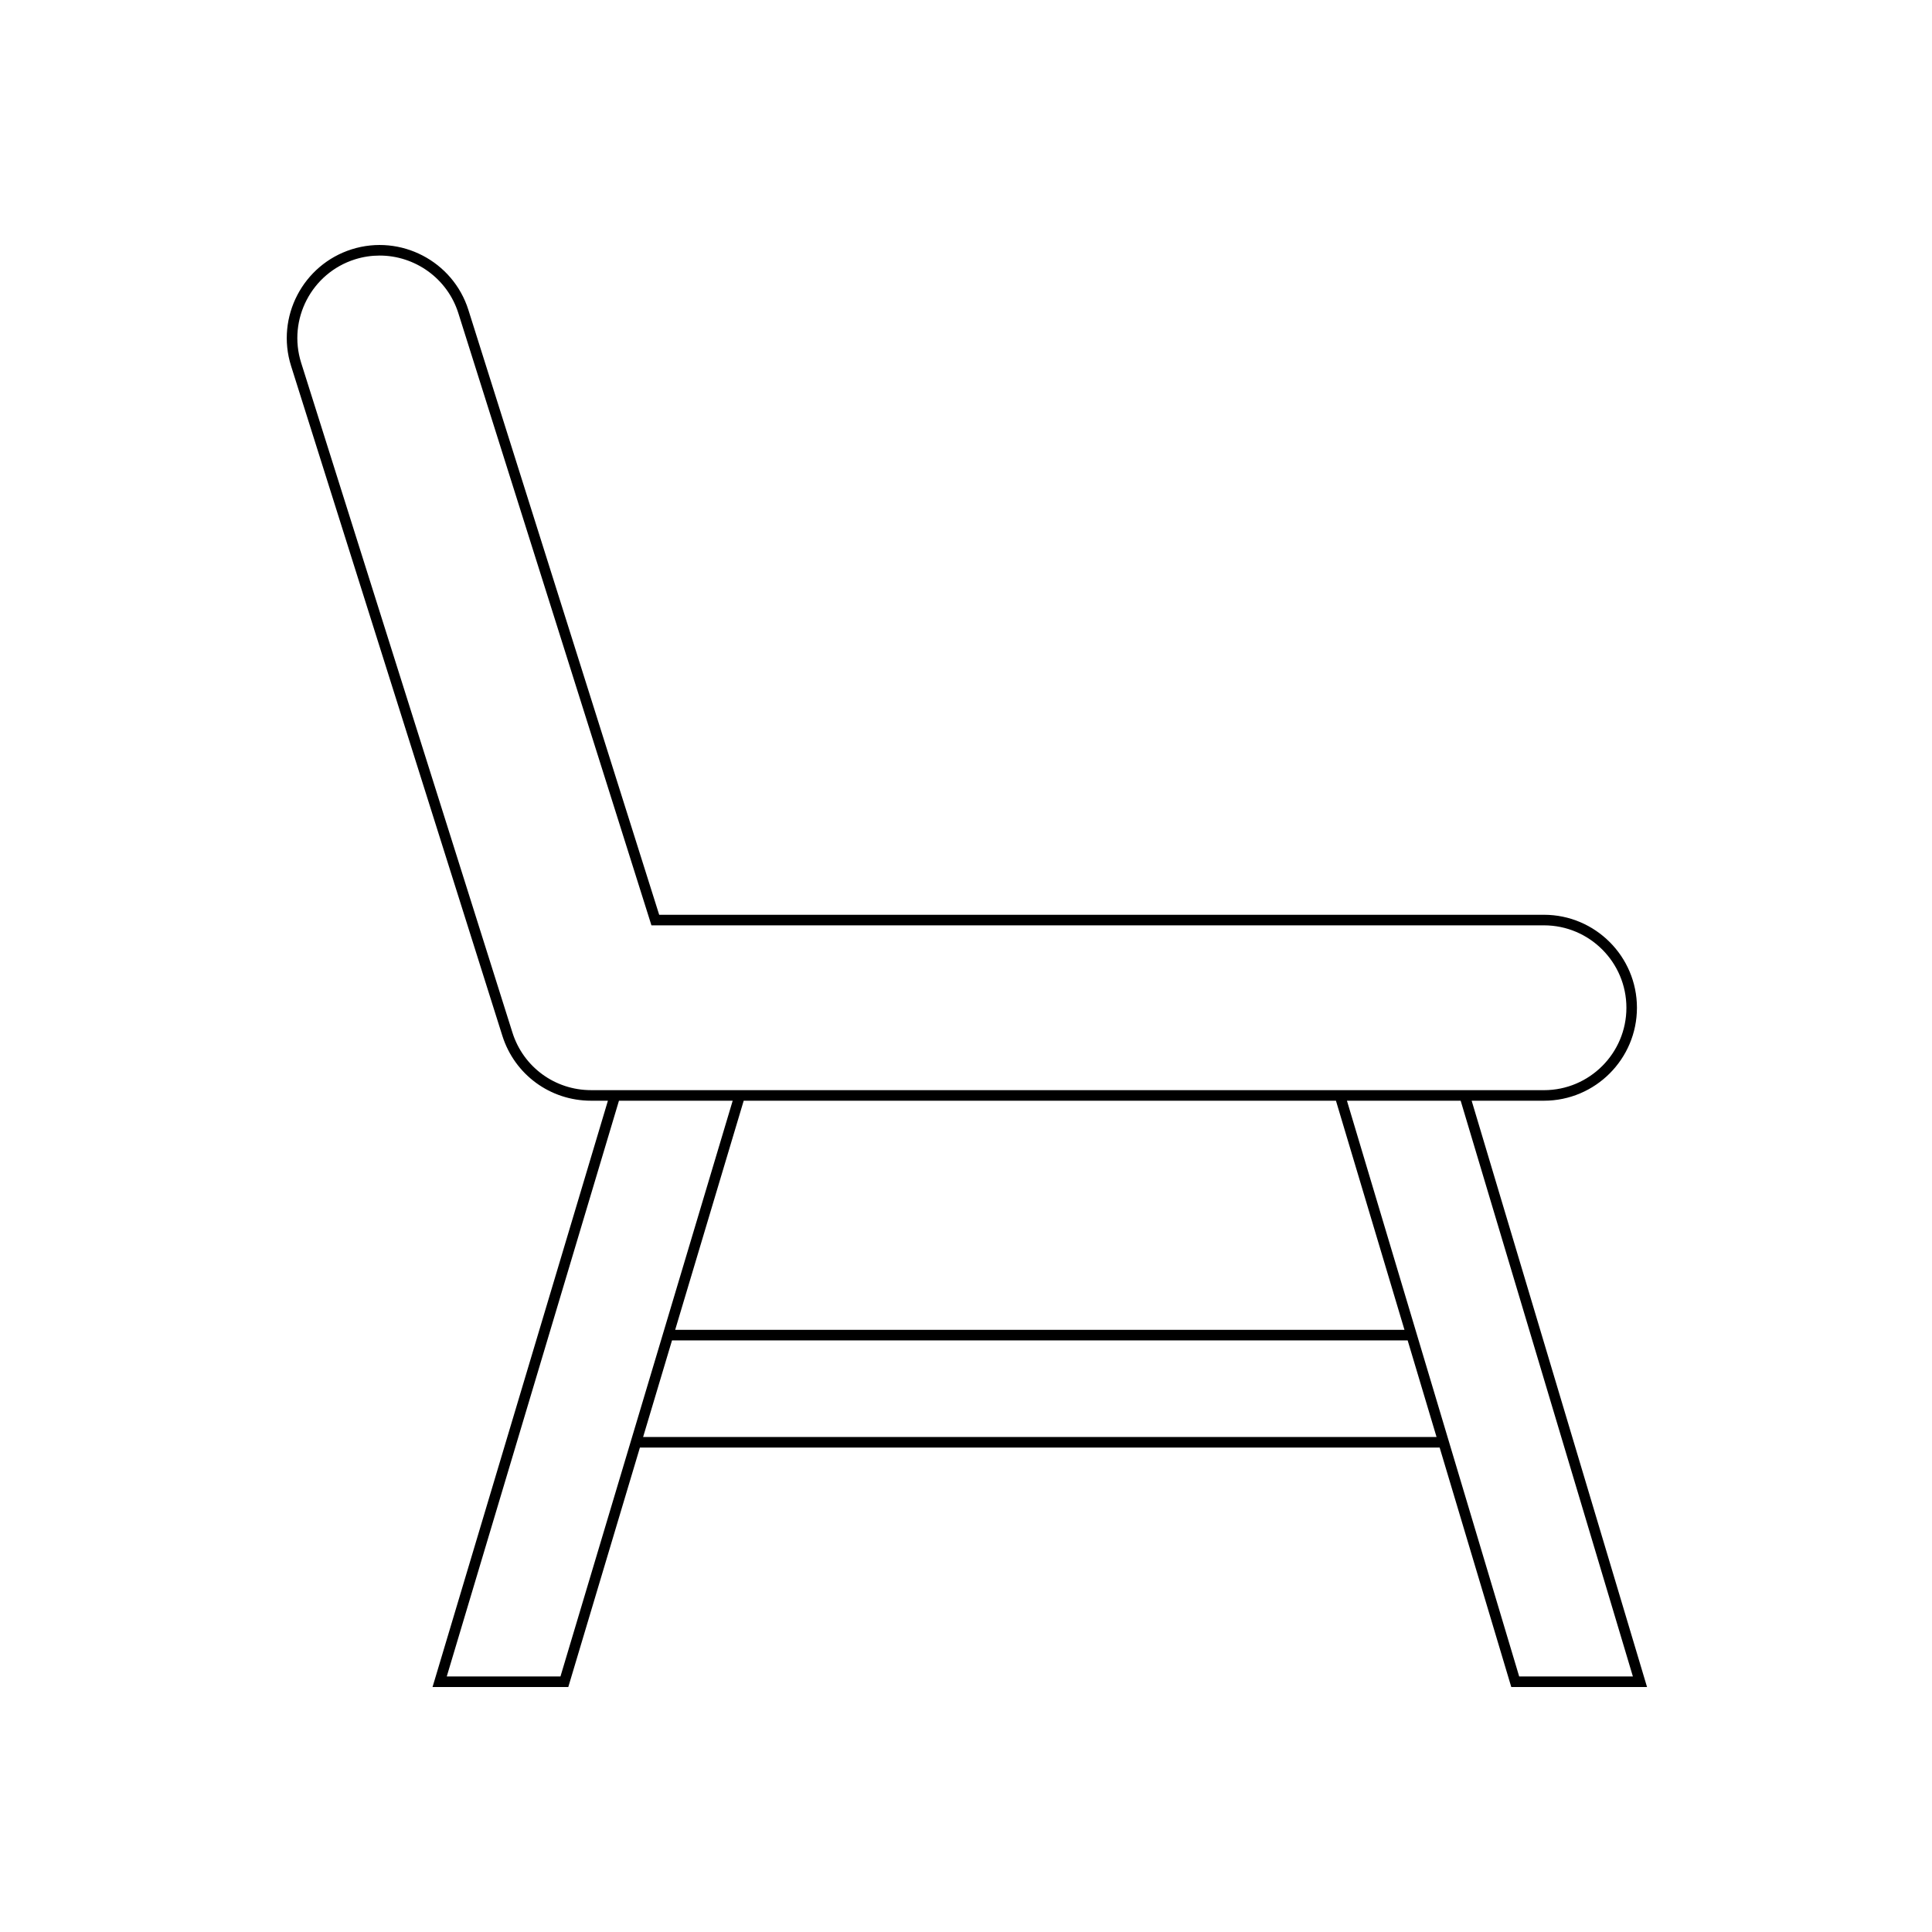 <?xml version="1.0" encoding="UTF-8"?>
<!-- Uploaded to: SVG Repo, www.svgrepo.com, Generator: SVG Repo Mixer Tools -->
<svg fill="#000000" width="800px" height="800px" version="1.1" viewBox="144 144 512 512" xmlns="http://www.w3.org/2000/svg">
 <path d="m553.17 435.7c13.586 0 24.637-11.055 24.637-24.637 0-13.586-11.055-24.637-24.637-24.637l-234.48-0.004-50.555-160.27c-4.074-12.941-17.945-20.164-30.91-16.09-12.949 4.09-20.168 17.957-16.09 30.91l55.988 177.5c3.246 10.305 12.695 17.227 23.5 17.227h4.481l-45.938 153.58-0.543 1.801h35.98l18.98-63.457h211.94l18.684 62.461 0.297 0.996h35.98l-46.48-155.38zm-252.54-2.801c-9.578 0-17.953-6.137-20.832-15.27l-55.992-177.5c-3.613-11.484 2.781-23.773 14.262-27.395 2.172-0.684 4.375-1.008 6.539-1.008 9.289 0 17.926 5.969 20.859 15.27l50.863 161.25 0.305 0.98h236.54c12.043 0 21.84 9.797 21.84 21.84 0 12.043-9.797 21.84-21.84 21.84zm197.41 2.801 18.16 60.719h-193.27l18.16-60.719zm-205.51 152.58h-30.133l45.637-152.58h30.137zm21.902-63.457 7.66-25.609h194.95l7.66 25.609zm262.3 63.457h-30.133l-45.645-152.58h30.137z"/>
</svg>